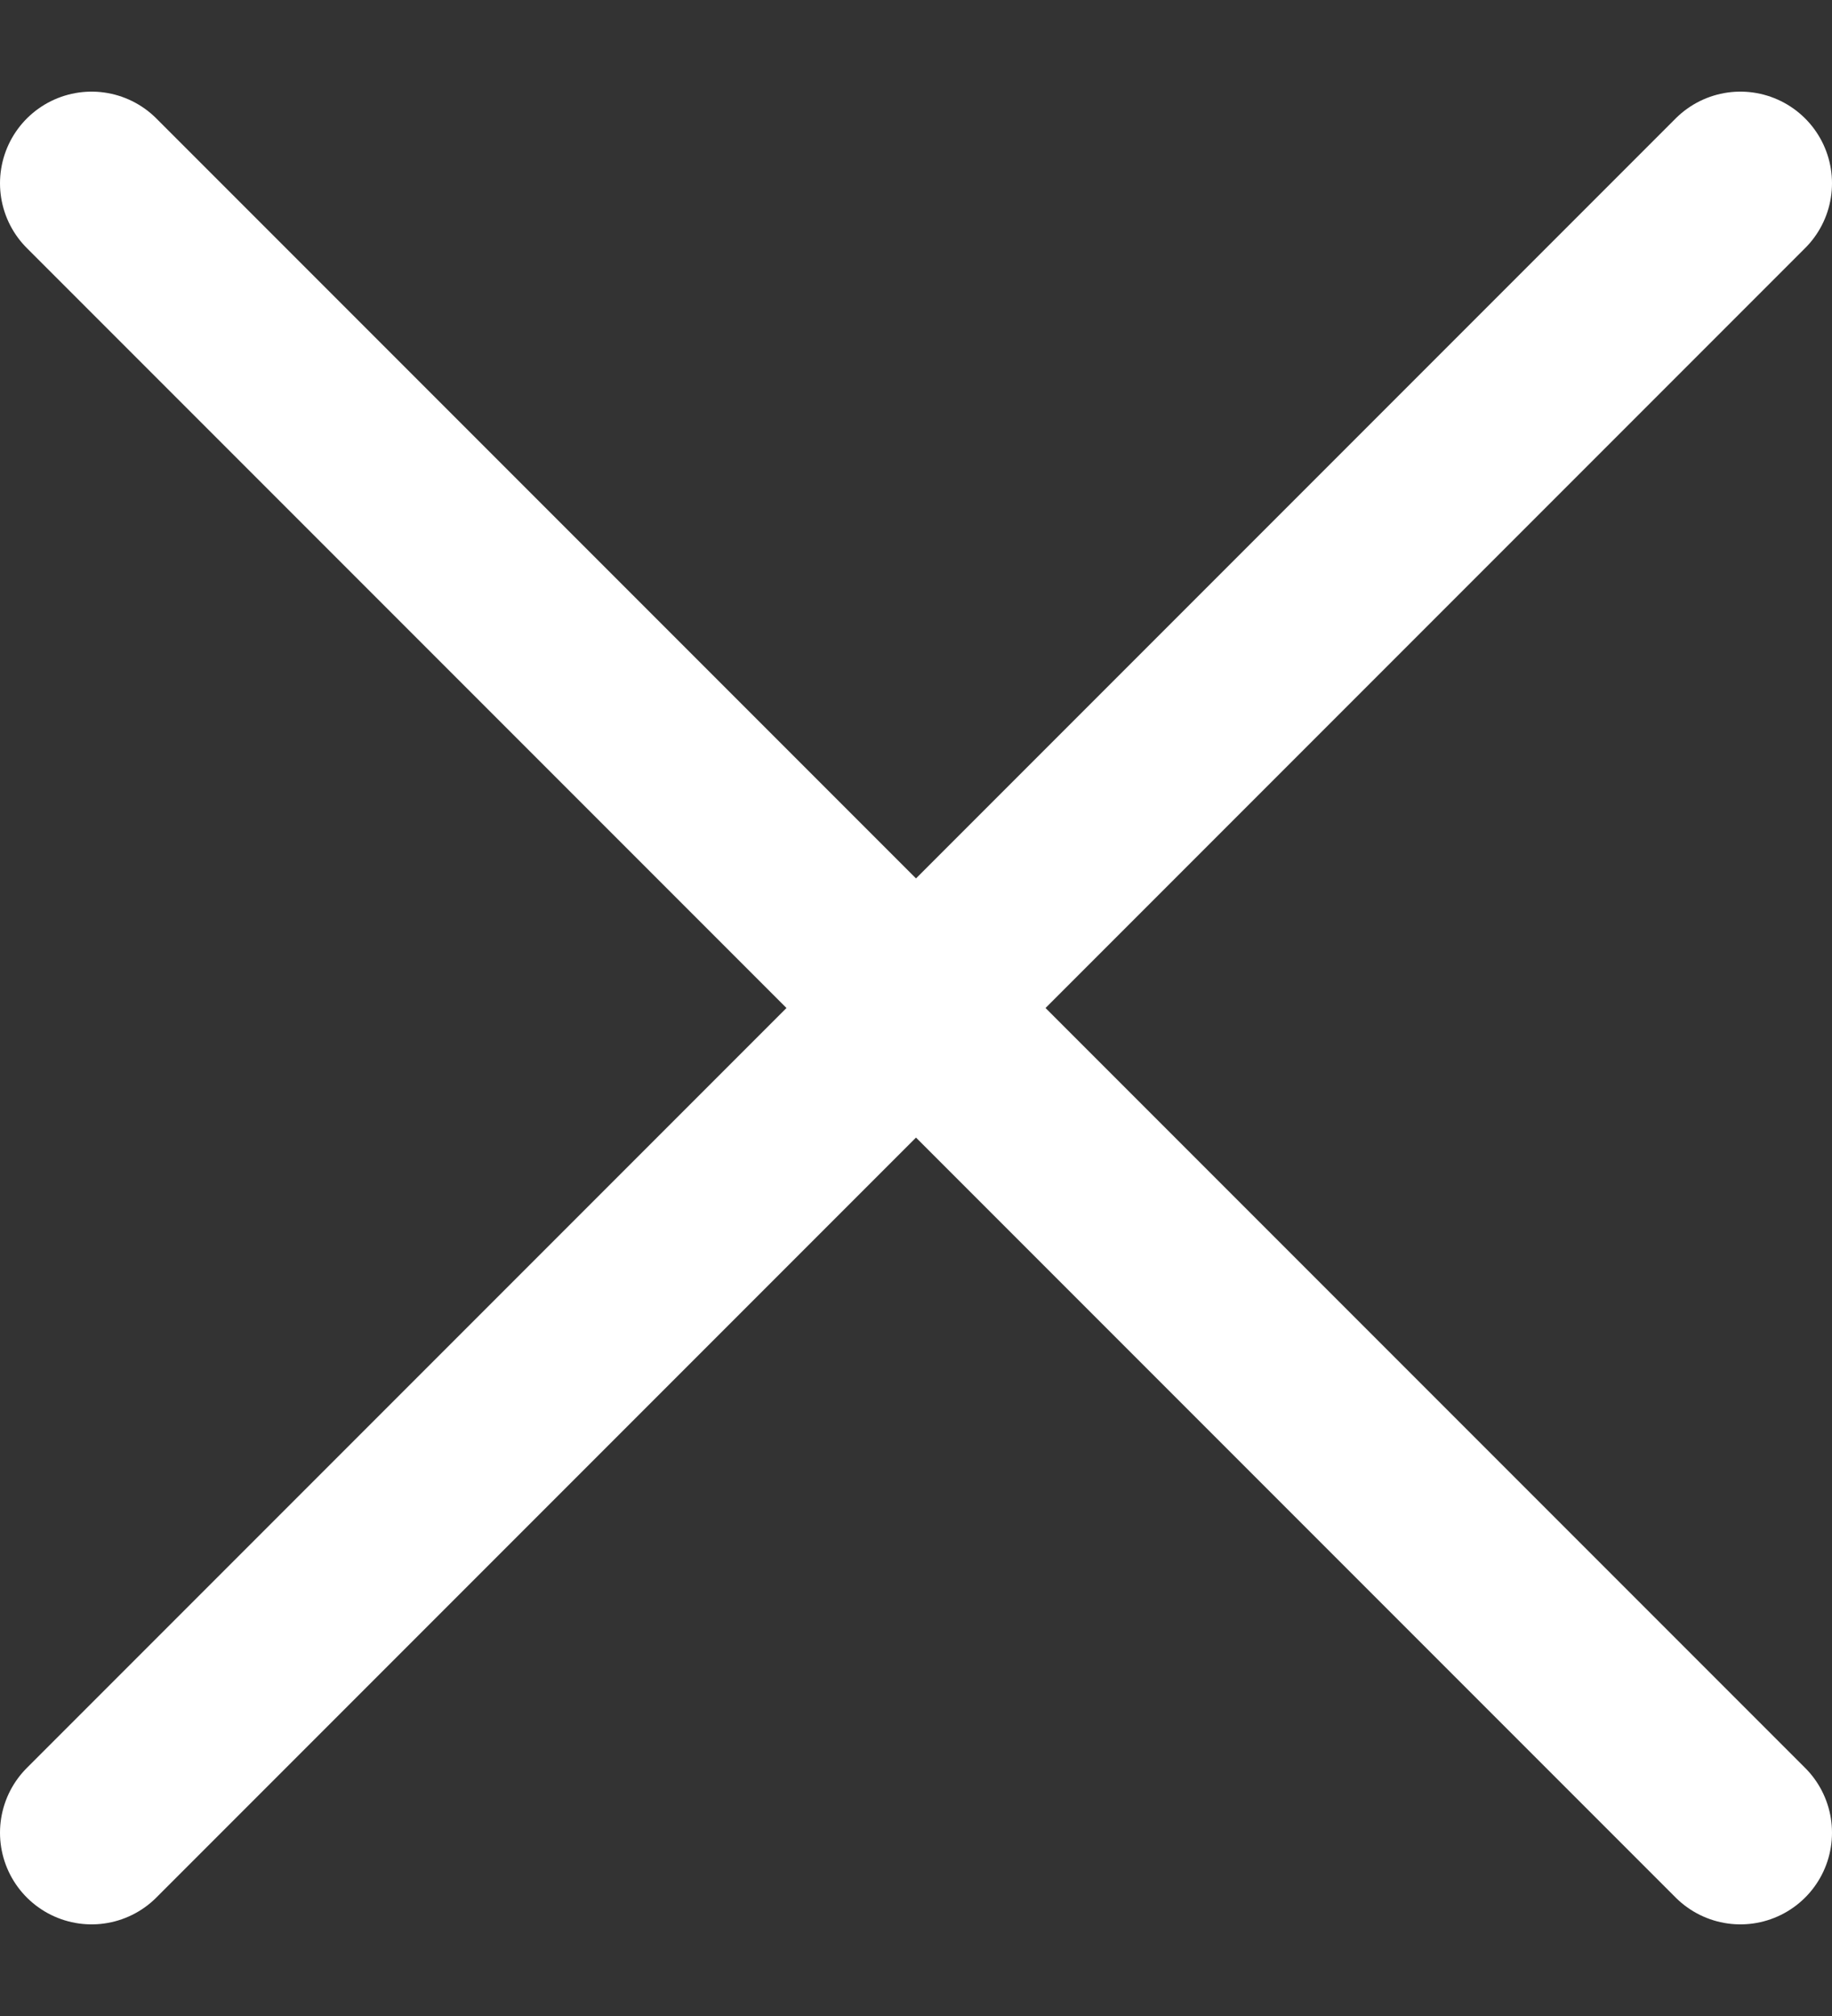 <svg width="10" height="11" viewBox="0 0 10 11" fill="none" xmlns="http://www.w3.org/2000/svg">
<rect x="0" y="0" width="10" height="11" fill="#333333" stroke="none"/>
<path id="Vector" d="M9.5 1L0.5 10M0.5 1L9.5 10" stroke="white" stroke-linecap="round" stroke-linejoin="round"/>
</svg>
